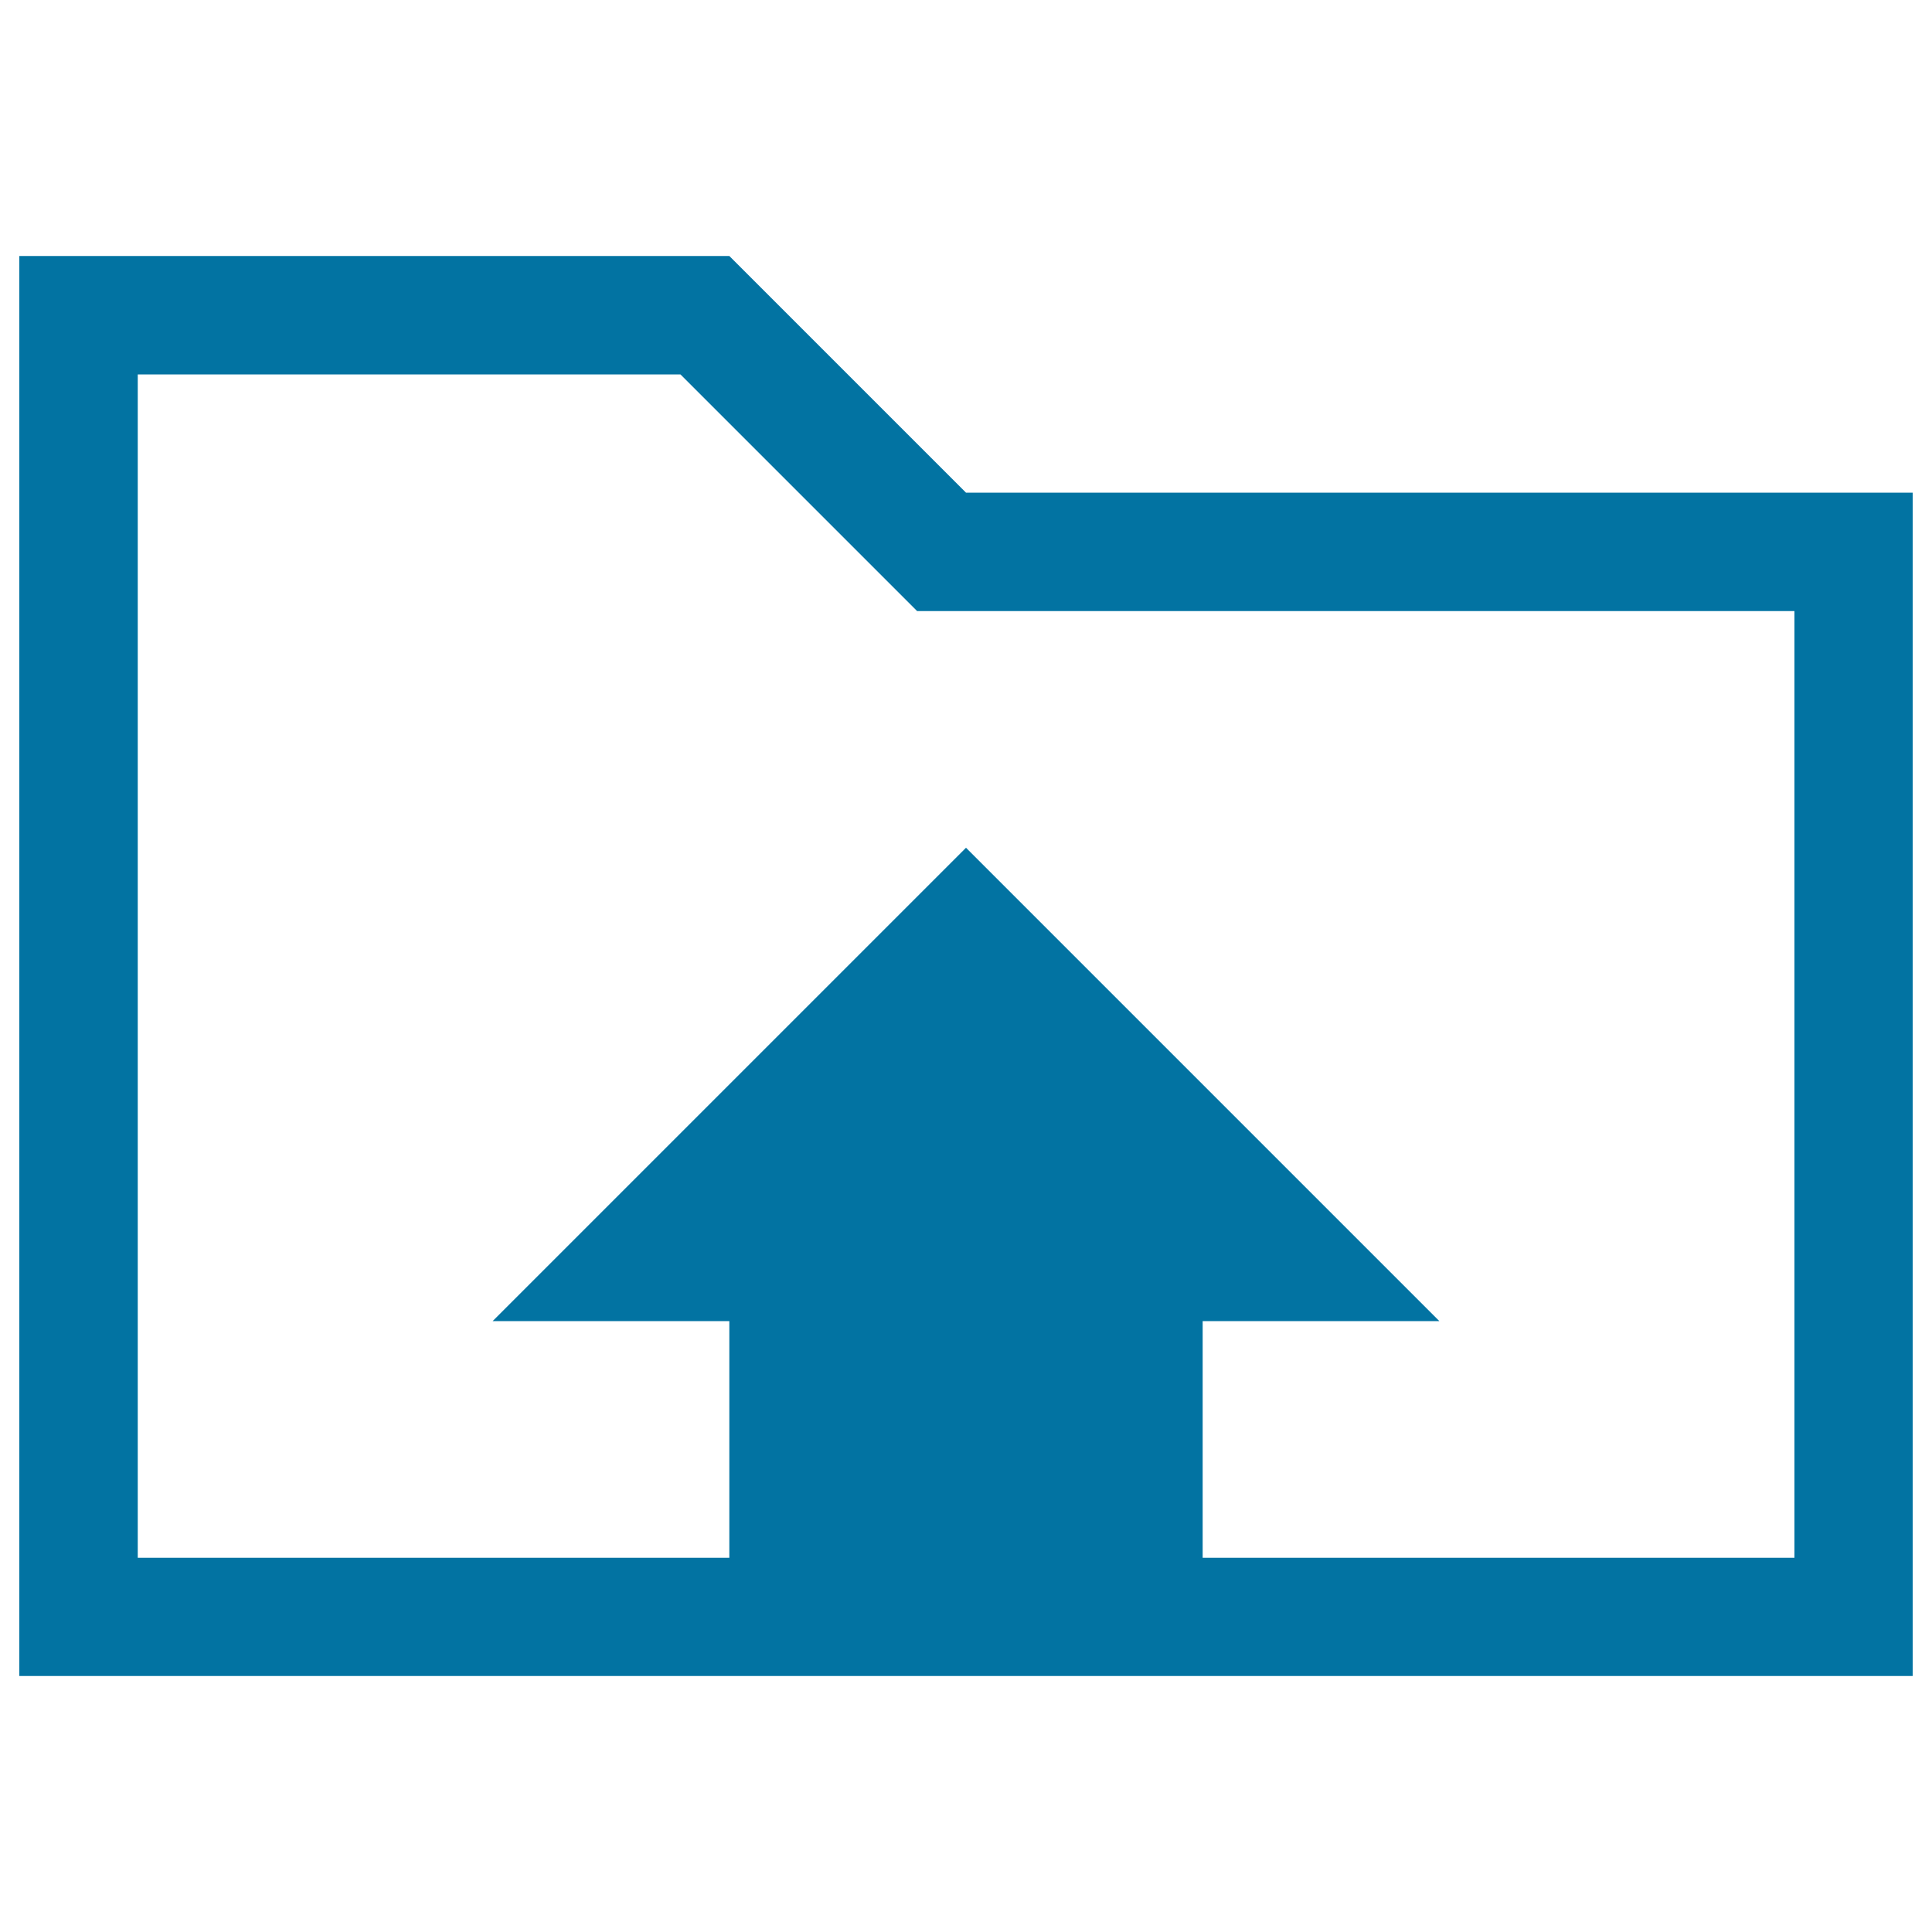 <svg xmlns="http://www.w3.org/2000/svg" viewBox="0 0 1000 1000" style="fill:#0273a2">
<title>Folder Upload Symbol SVG icon</title>
<g><path d="M500,255L377.5,132.5H10v735h980V255H500z M928.8,806.3H622.5V683.8H745l-245-245l-245,245h122.5v122.5H71.3V193.8h280.9l122.5,122.5h454.1V806.3L928.8,806.3z"/></g>
</svg>